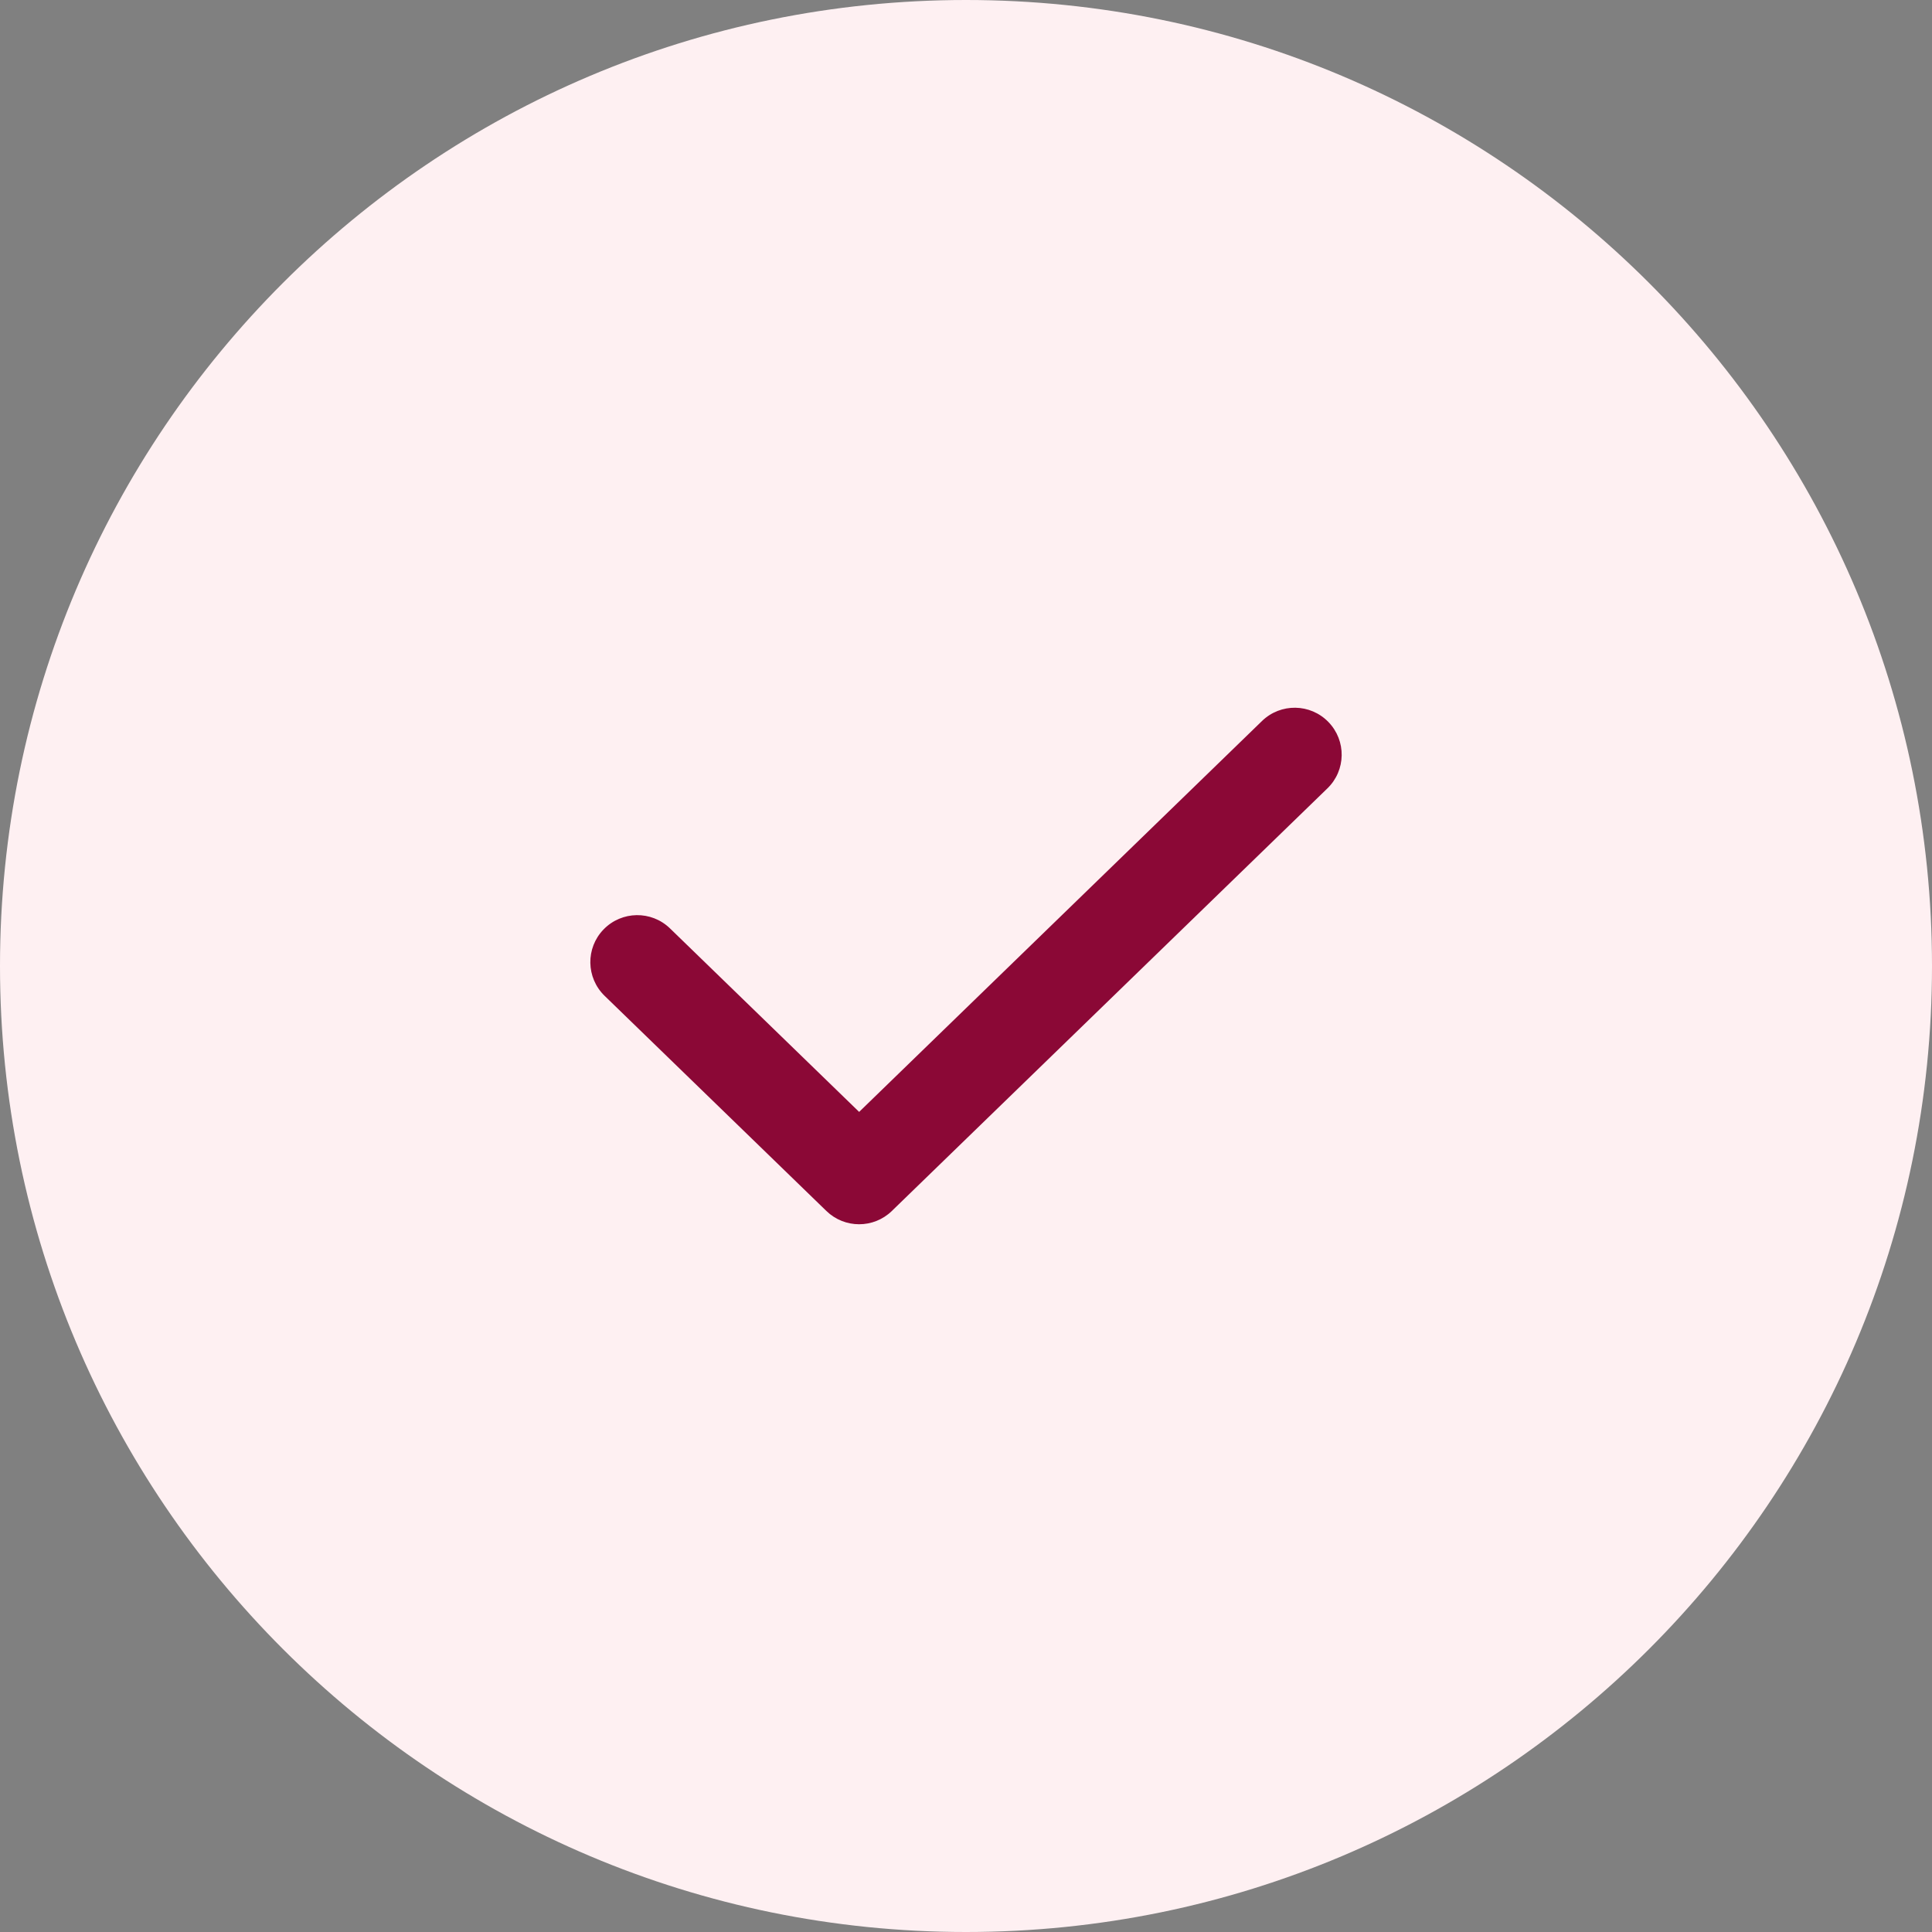 <svg width="48" height="48" viewBox="0 0 48 48" fill="none" xmlns="http://www.w3.org/2000/svg">
<rect x="0" y="0" width="48" height="48" fill="#808080" stroke="none"/>
<path d="M0 24C0 10.745 10.745 0 24 0C37.255 0 48 10.745 48 24C48 37.255 37.255 48 24 48C10.745 48 0 37.255 0 24Z" fill="#FEF0F2"/>
<path fill-rule="evenodd" clip-rule="evenodd" d="M33.004 17.938C33.453 18.4 33.442 19.139 32.979 19.587L22.157 30.087C21.705 30.526 20.985 30.526 20.532 30.087L15.021 24.741C14.559 24.292 14.547 23.553 14.996 23.091C15.445 22.628 16.183 22.617 16.646 23.066L21.345 27.625L31.354 17.913C31.817 17.464 32.555 17.475 33.004 17.938Z" fill="#8B0836"/>
</svg>
